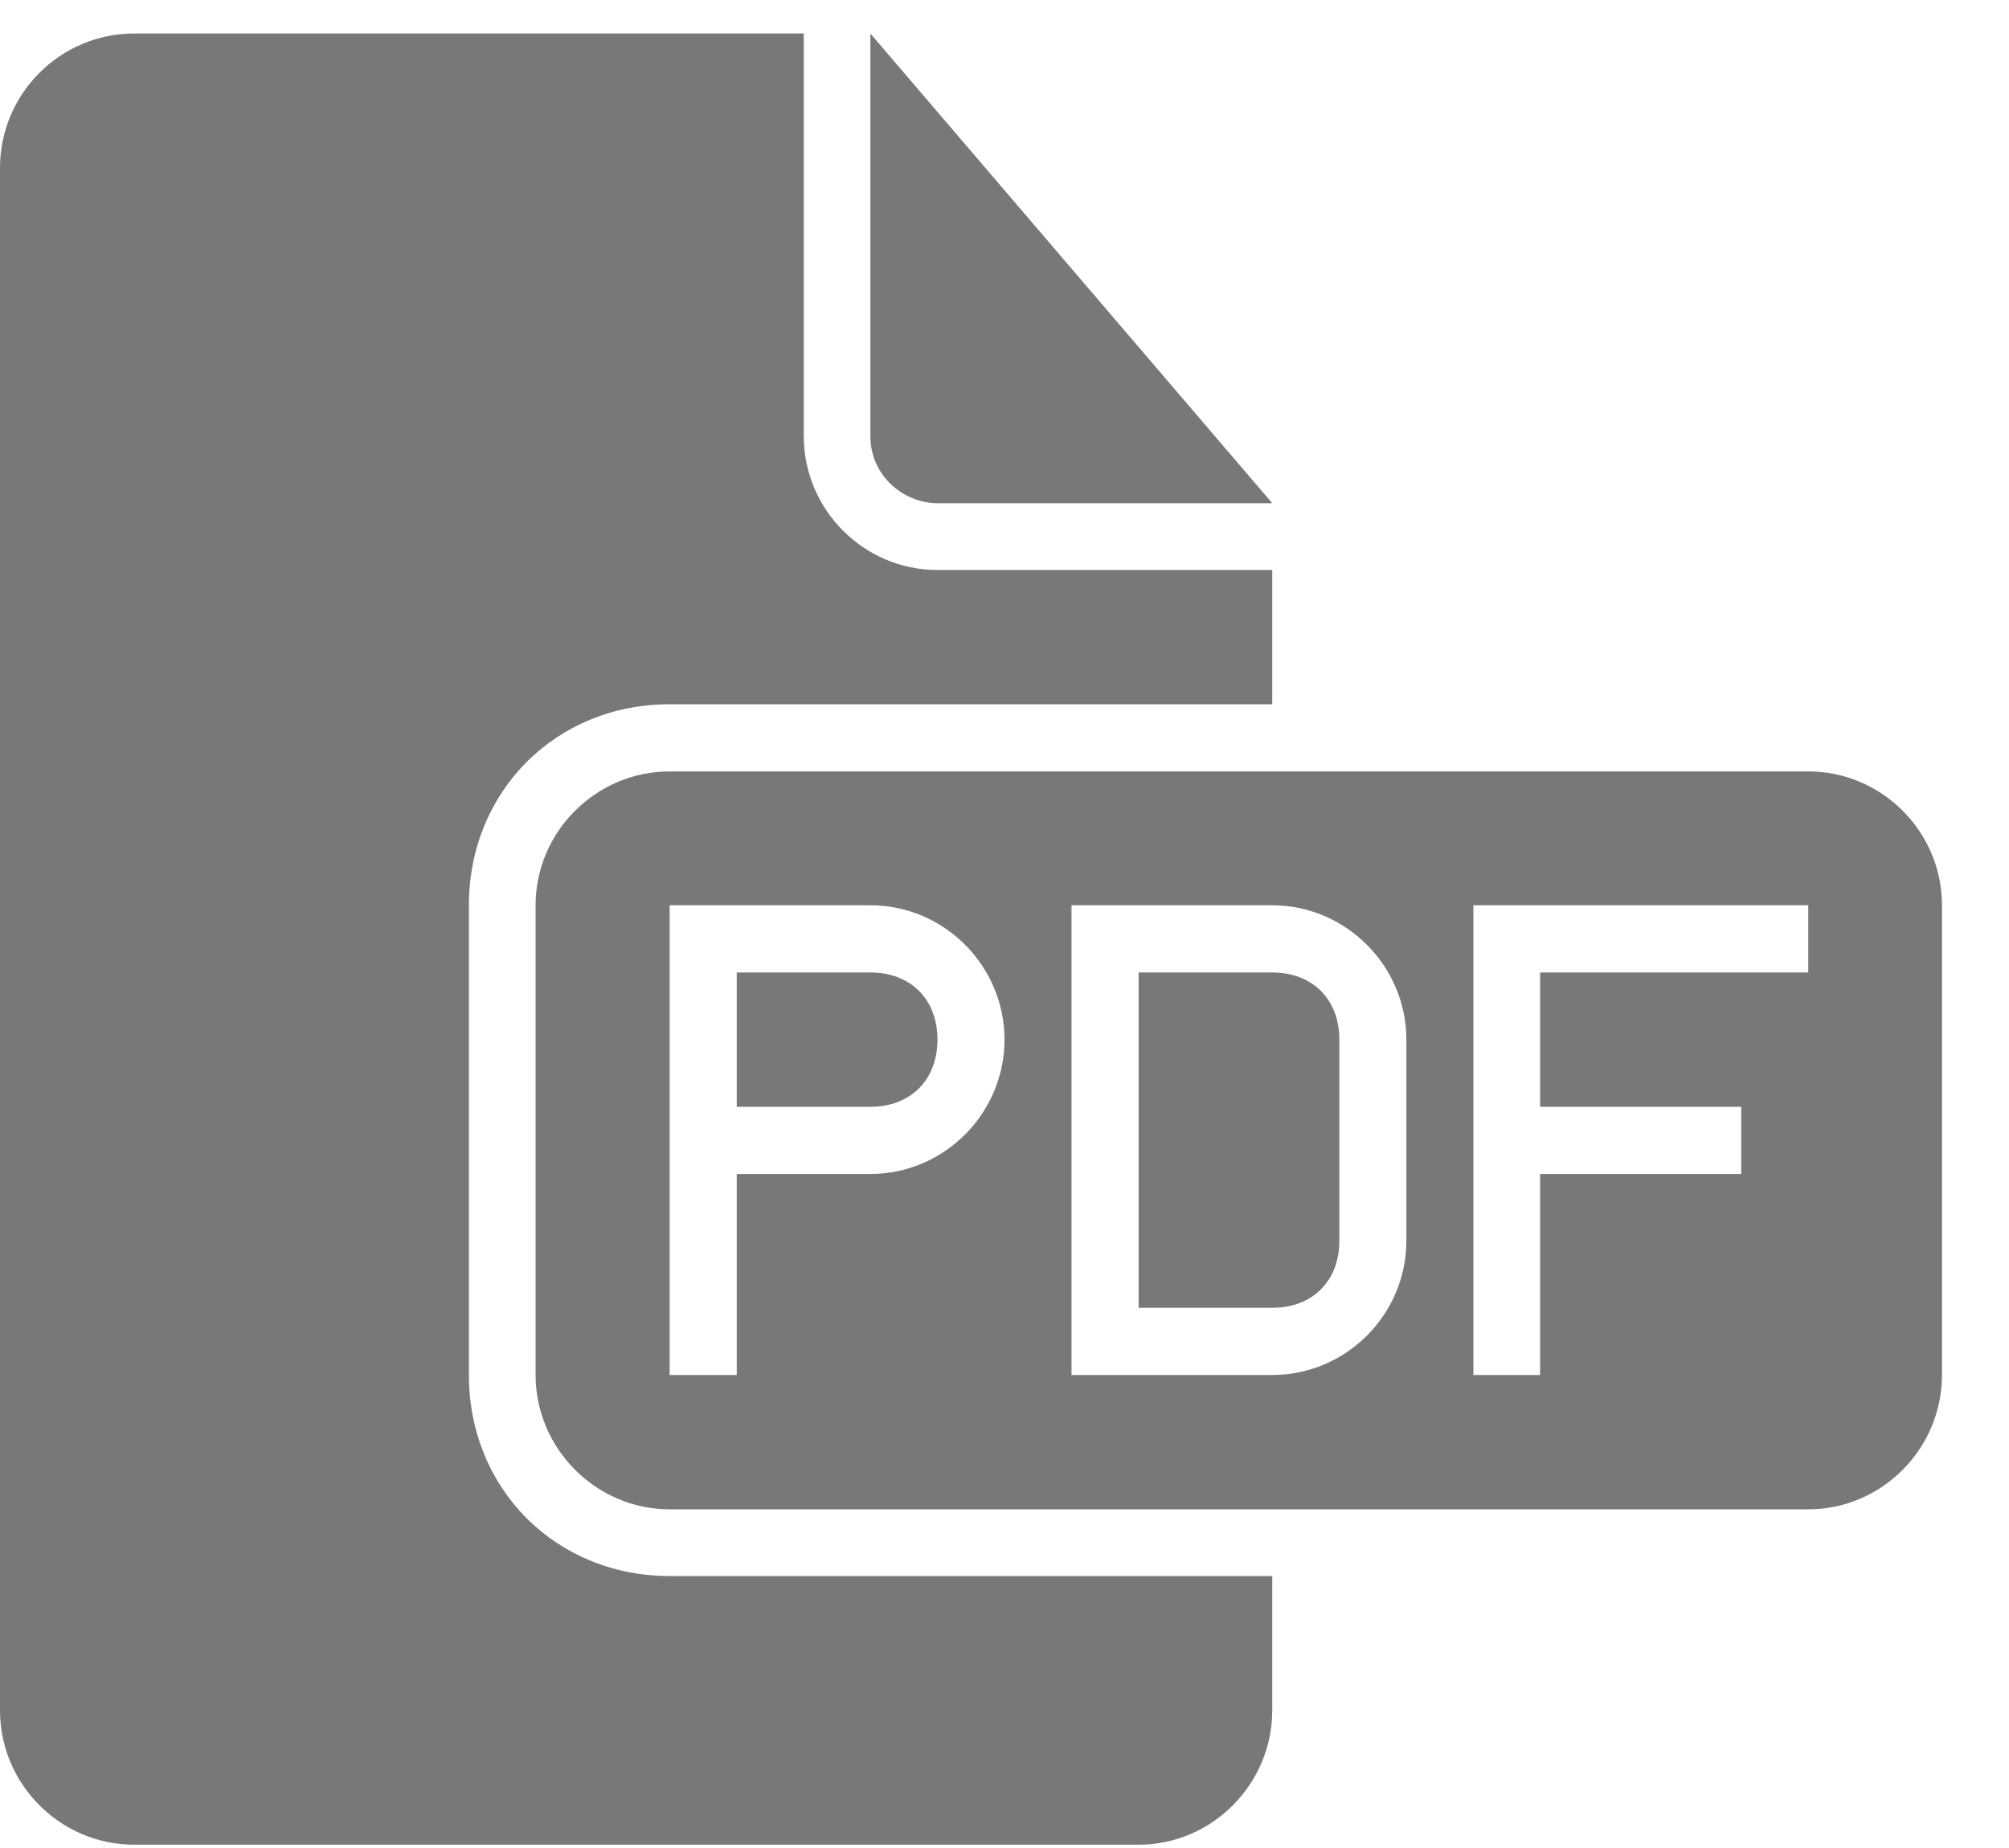 <?xml version="1.0" encoding="UTF-8"?>
<svg width="25px" height="23px" viewBox="0 0 25 23" version="1.1" xmlns="http://www.w3.org/2000/svg" xmlns:xlink="http://www.w3.org/1999/xlink">
    <!-- Generator: Sketch 50 (54983) - http://www.bohemiancoding.com/sketch -->
    <title>Group</title>
    <desc>Created with Sketch.</desc>
    <defs></defs>
    <g id="Page-1" stroke="none" stroke-width="1" fill="none" fill-rule="evenodd">
        <g id="Struktur" transform="translate(-1224, -266)" fill="#787878">
            <g id="Group" transform="translate(1224, 266)">
                <path d="M5.835,17.113 L5.835,11.267 C5.835,9.849 6.918,8.765 8.333,8.765 L15.832,8.765 L15.832,7.094 L11.666,7.094 C10.75,7.094 10.002,6.344 10.002,5.427 L10.002,0.417 L1.669,0.417 C0.749,0.417 0,1.168 0,2.089 L0,21.287 C0,22.204 0.749,22.959 1.669,22.959 L14.169,22.959 C15.083,22.959 15.832,22.204 15.832,21.287 L15.832,19.615 L8.333,19.615 C6.918,19.615 5.835,18.531 5.835,17.113 Z" id="Fill-1"></path>
                <path d="M10.831,12.103 L9.168,12.103 L9.168,13.775 L10.831,13.775 C11.332,13.775 11.666,13.44 11.666,12.939 C11.666,12.438 11.332,12.103 10.831,12.103 Z" id="Fill-2"></path>
                <path d="M11.666,6.263 L15.832,6.263 L10.831,0.417 L10.831,5.427 C10.831,5.928 11.251,6.263 11.666,6.263 Z" id="Fill-3"></path>
                <path d="M15.832,12.103 L14.169,12.103 L14.169,16.277 L15.832,16.277 C16.333,16.277 16.667,15.943 16.667,15.441 L16.667,12.939 C16.667,12.438 16.333,12.103 15.832,12.103 Z" id="Fill-4"></path>
                <path d="M22.502,9.601 L8.333,9.601 C7.418,9.601 6.665,10.351 6.665,11.267 L6.665,17.113 C6.665,18.03 7.418,18.785 8.333,18.785 L22.502,18.785 C23.417,18.785 24.166,18.03 24.166,17.113 L24.166,11.267 C24.166,10.351 23.417,9.601 22.502,9.601 Z M10.831,14.611 L9.168,14.611 L9.168,17.113 L8.333,17.113 L8.333,11.267 L10.831,11.267 C11.751,11.267 12.5,12.022 12.5,12.939 C12.5,13.856 11.751,14.611 10.831,14.611 Z M17.501,15.441 C17.501,16.363 16.748,17.113 15.832,17.113 L13.334,17.113 L13.334,11.267 L15.832,11.267 C16.748,11.267 17.501,12.022 17.501,12.939 L17.501,15.441 Z M22.502,12.103 L19.165,12.103 L19.165,13.775 L21.668,13.775 L21.668,14.611 L19.165,14.611 L19.165,17.113 L18.335,17.113 L18.335,11.267 L22.502,11.267 L22.502,12.103 Z" id="Fill-5"></path>
            </g>
        </g>
    </g>
</svg>